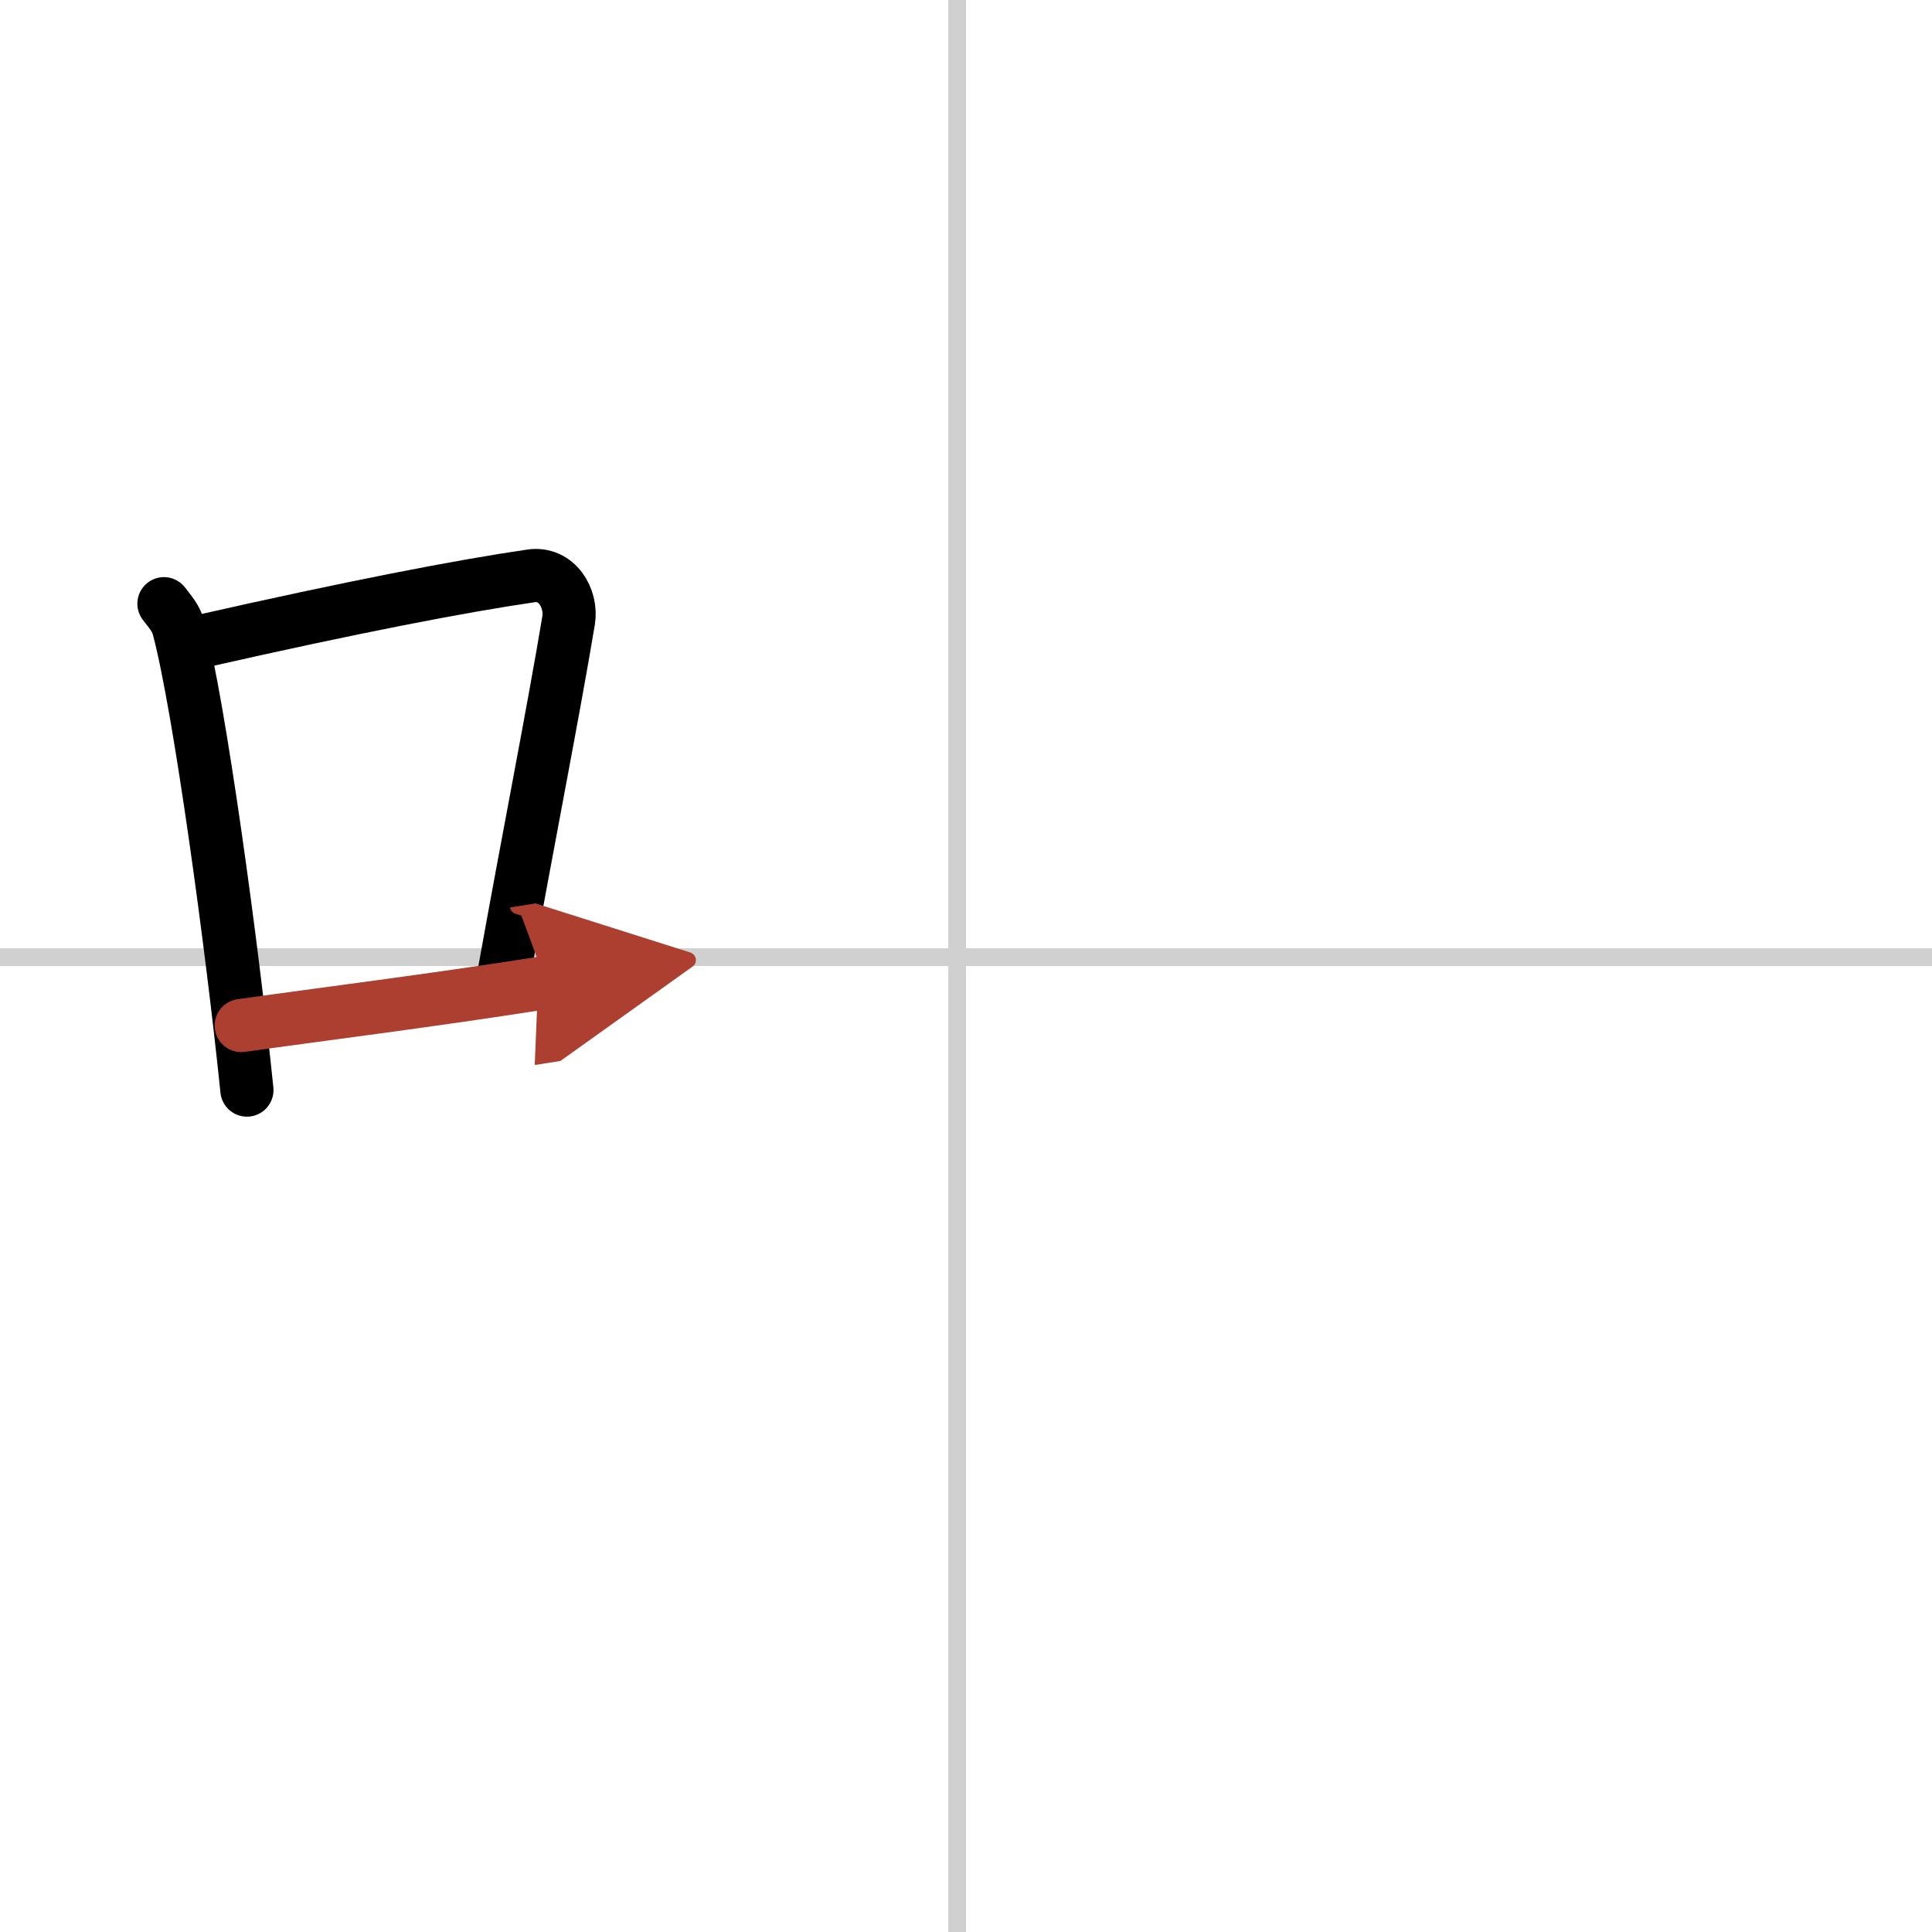 <svg width="400" height="400" viewBox="0 0 109 109" xmlns="http://www.w3.org/2000/svg"><defs><marker id="a" markerWidth="4" orient="auto" refX="1" refY="5" viewBox="0 0 10 10"><polyline points="0 0 10 5 0 10 1 5" fill="#ad3f31" stroke="#ad3f31"/></marker></defs><g fill="none" stroke="#000" stroke-linecap="round" stroke-linejoin="round" stroke-width="3"><rect width="100%" height="100%" fill="#fff" stroke="#fff"/><line x1="54" x2="54" y2="109" stroke="#d0d0d0" stroke-width="1"/><line x2="109" y1="54" y2="54" stroke="#d0d0d0" stroke-width="1"/><path d="m9.25 34.06c0.34 0.45 0.69 0.82 0.83 1.38 1.18 4.42 3.04 18.12 3.85 26.06"/><path d="m11.36 36.18c8.56-1.94 14.63-3.11 18.6-3.69 1.45-0.21 2.32 1.26 2.12 2.51-0.86 5.17-2.34 12.65-3.62 19.8"/><path d="m13.61 57.86c4.67-0.66 10.8-1.42 17.2-2.43" marker-end="url(#a)" stroke="#ad3f31"/></g></svg>
